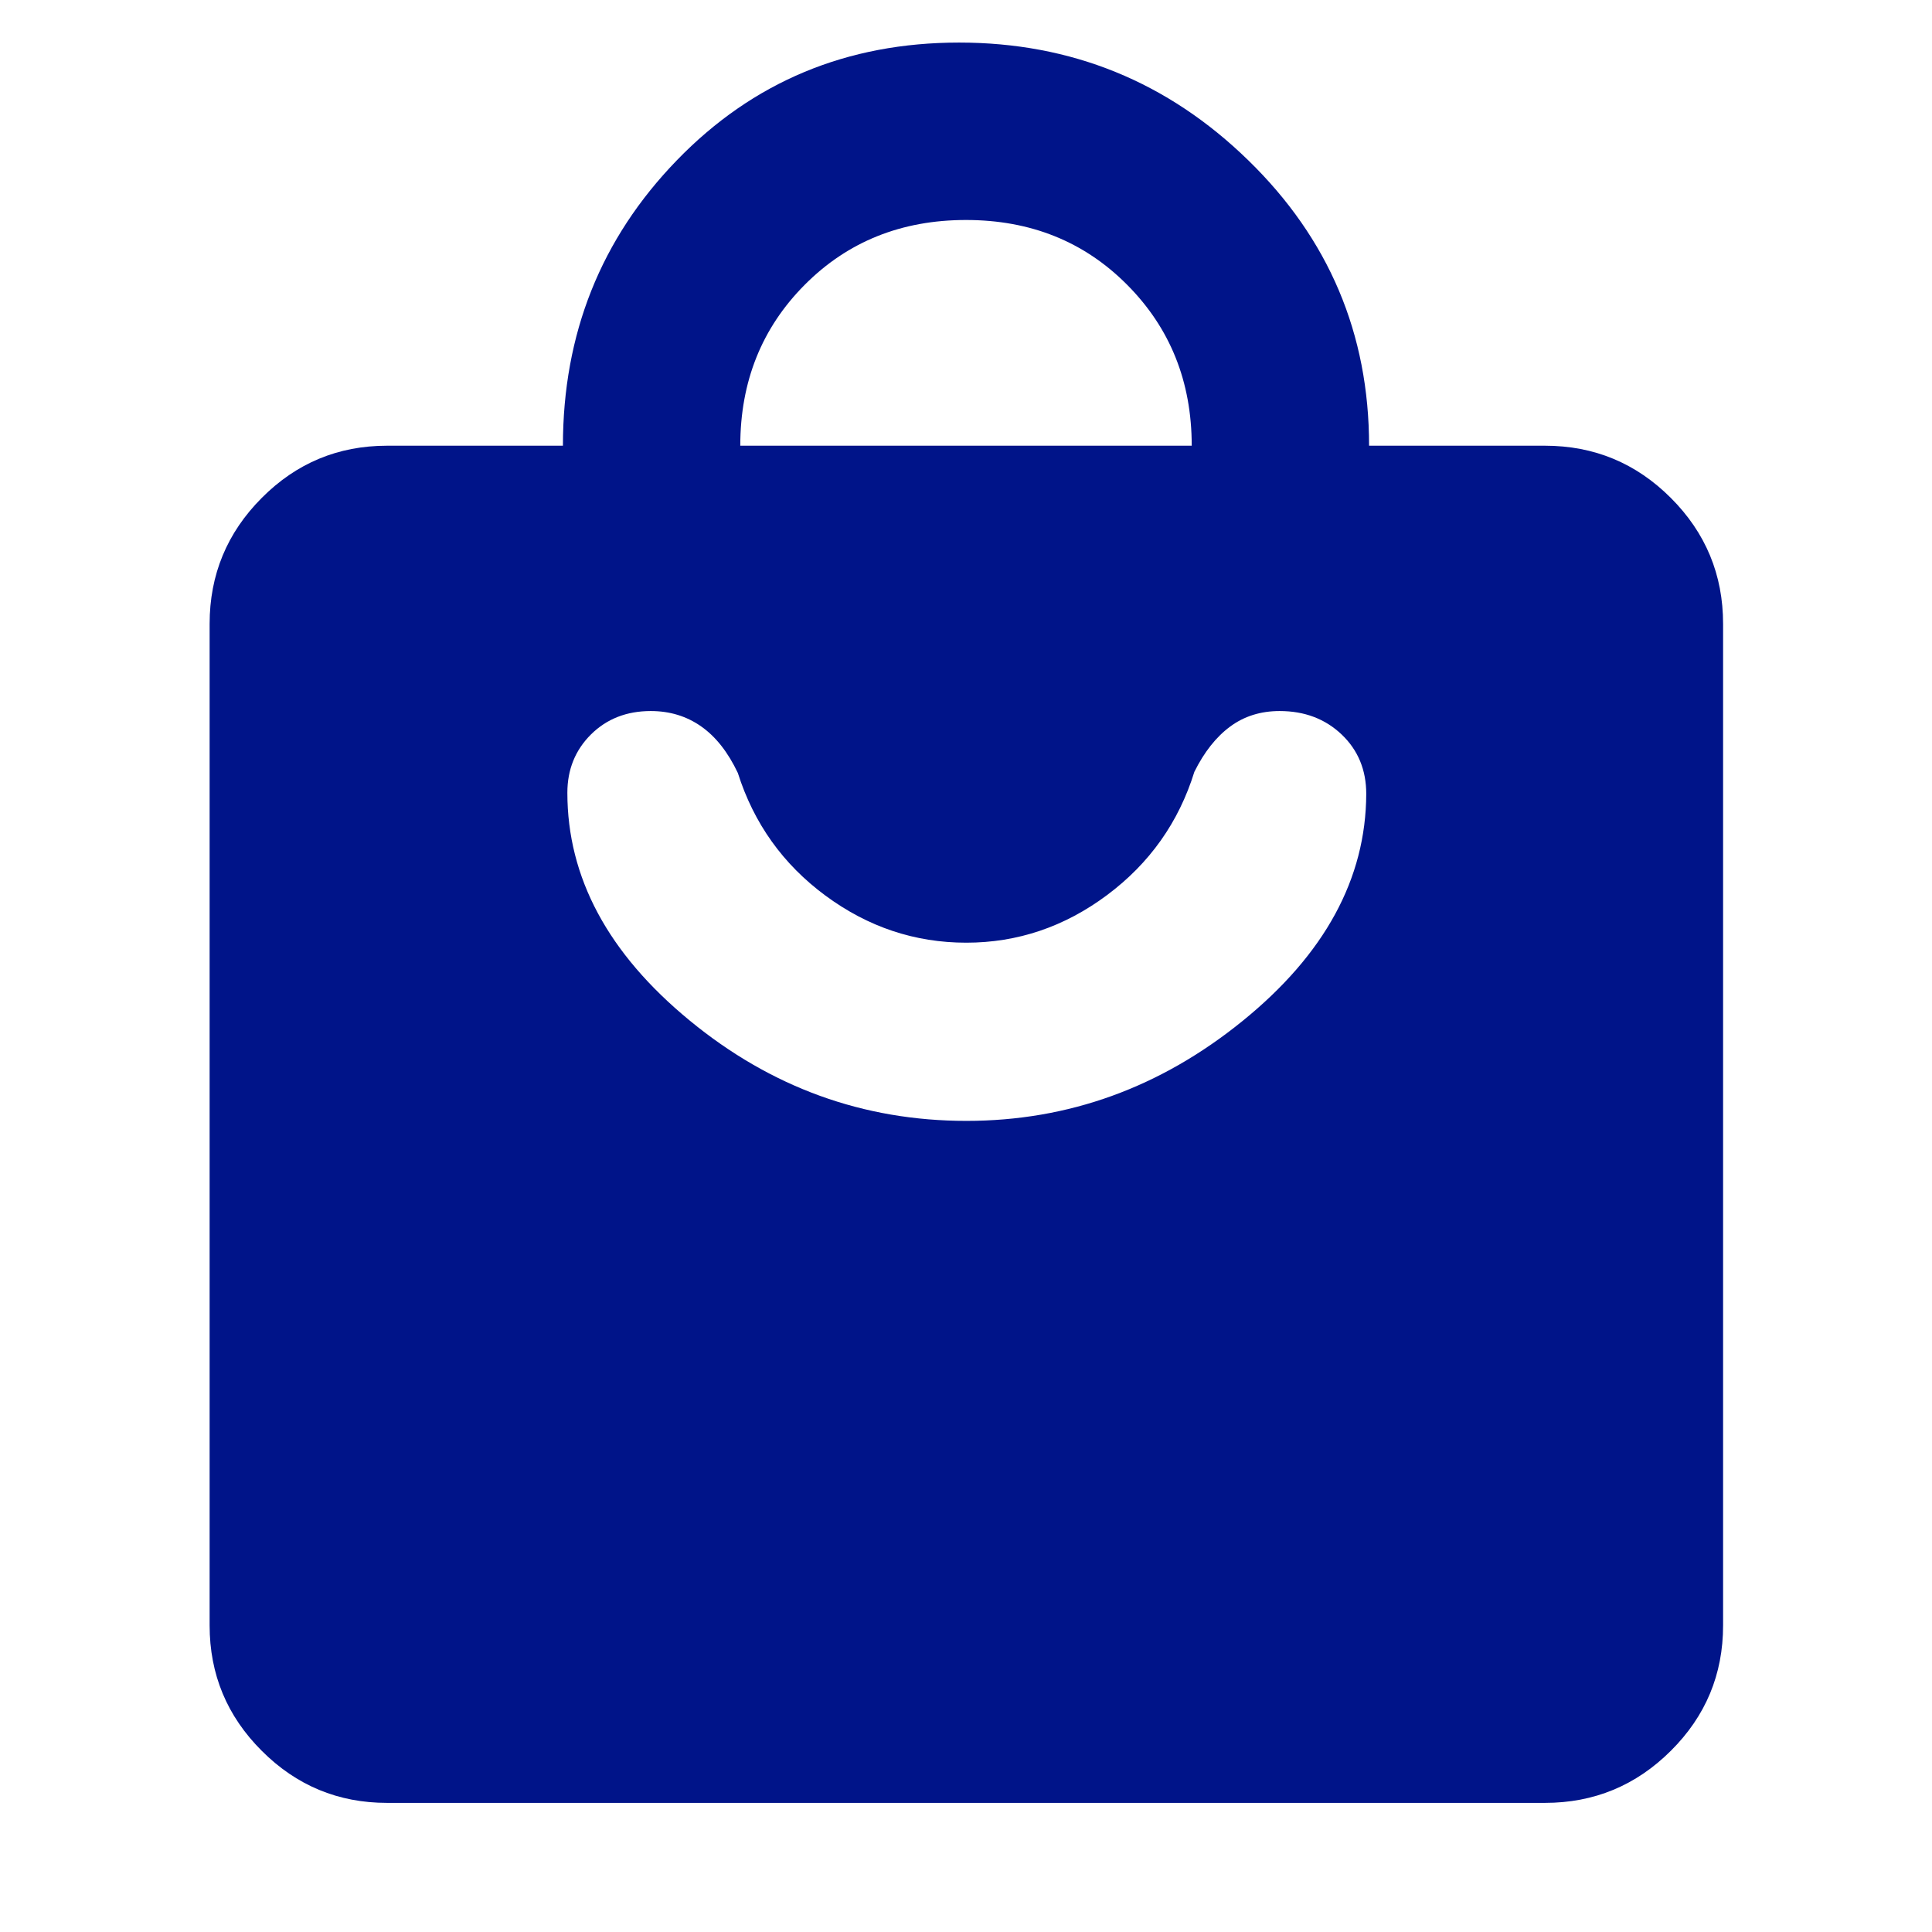 <svg width="30" height="30" viewBox="0 0 30 30" fill="none" xmlns="http://www.w3.org/2000/svg">
<mask id="mask0_686_125" style="mask-type:alpha" maskUnits="userSpaceOnUse" x="0" y="0" width="30" height="30">
<rect width="30" height="30" fill="#D9D9D9"/>
</mask>
<g mask="url(#mask0_686_125)">
<path d="M6.01 27.995C5.251 27.995 4.602 27.725 4.064 27.186C3.525 26.648 3.255 25.999 3.255 25.24V9.687C3.255 8.925 3.525 8.273 4.064 7.732C4.602 7.191 5.251 6.921 6.01 6.921H8.741C8.741 5.184 9.33 3.707 10.51 2.489C11.69 1.27 13.151 0.661 14.893 0.661C16.635 0.661 18.132 1.27 19.383 2.489C20.634 3.707 21.259 5.184 21.259 6.921H23.99C24.753 6.921 25.404 7.191 25.945 7.732C26.486 8.273 26.756 8.925 26.756 9.687V25.24C26.756 25.999 26.486 26.648 25.945 27.186C25.404 27.725 24.753 27.995 23.99 27.995H6.01ZM11.495 6.921H18.505C18.505 5.927 18.171 5.095 17.503 4.423C16.836 3.751 16.001 3.416 15 3.416C13.999 3.416 13.164 3.751 12.497 4.421C11.829 5.092 11.495 5.925 11.495 6.921ZM15.007 17.405C16.59 17.405 18.019 16.888 19.295 15.853C20.57 14.819 21.21 13.644 21.215 12.328C21.215 11.956 21.088 11.648 20.833 11.405C20.578 11.163 20.258 11.041 19.87 11.041C19.576 11.041 19.32 11.121 19.102 11.282C18.884 11.443 18.699 11.677 18.546 11.985C18.303 12.768 17.851 13.406 17.19 13.899C16.529 14.392 15.8 14.638 15.004 14.638C14.207 14.638 13.479 14.395 12.819 13.908C12.159 13.421 11.705 12.785 11.457 12.002C11.304 11.68 11.115 11.439 10.888 11.28C10.662 11.121 10.401 11.041 10.105 11.041C9.73 11.041 9.42 11.163 9.176 11.405C8.932 11.648 8.81 11.95 8.81 12.31C8.81 13.626 9.442 14.804 10.706 15.844C11.97 16.885 13.404 17.405 15.007 17.405Z" fill="#001489"/>
</g>
</svg>
